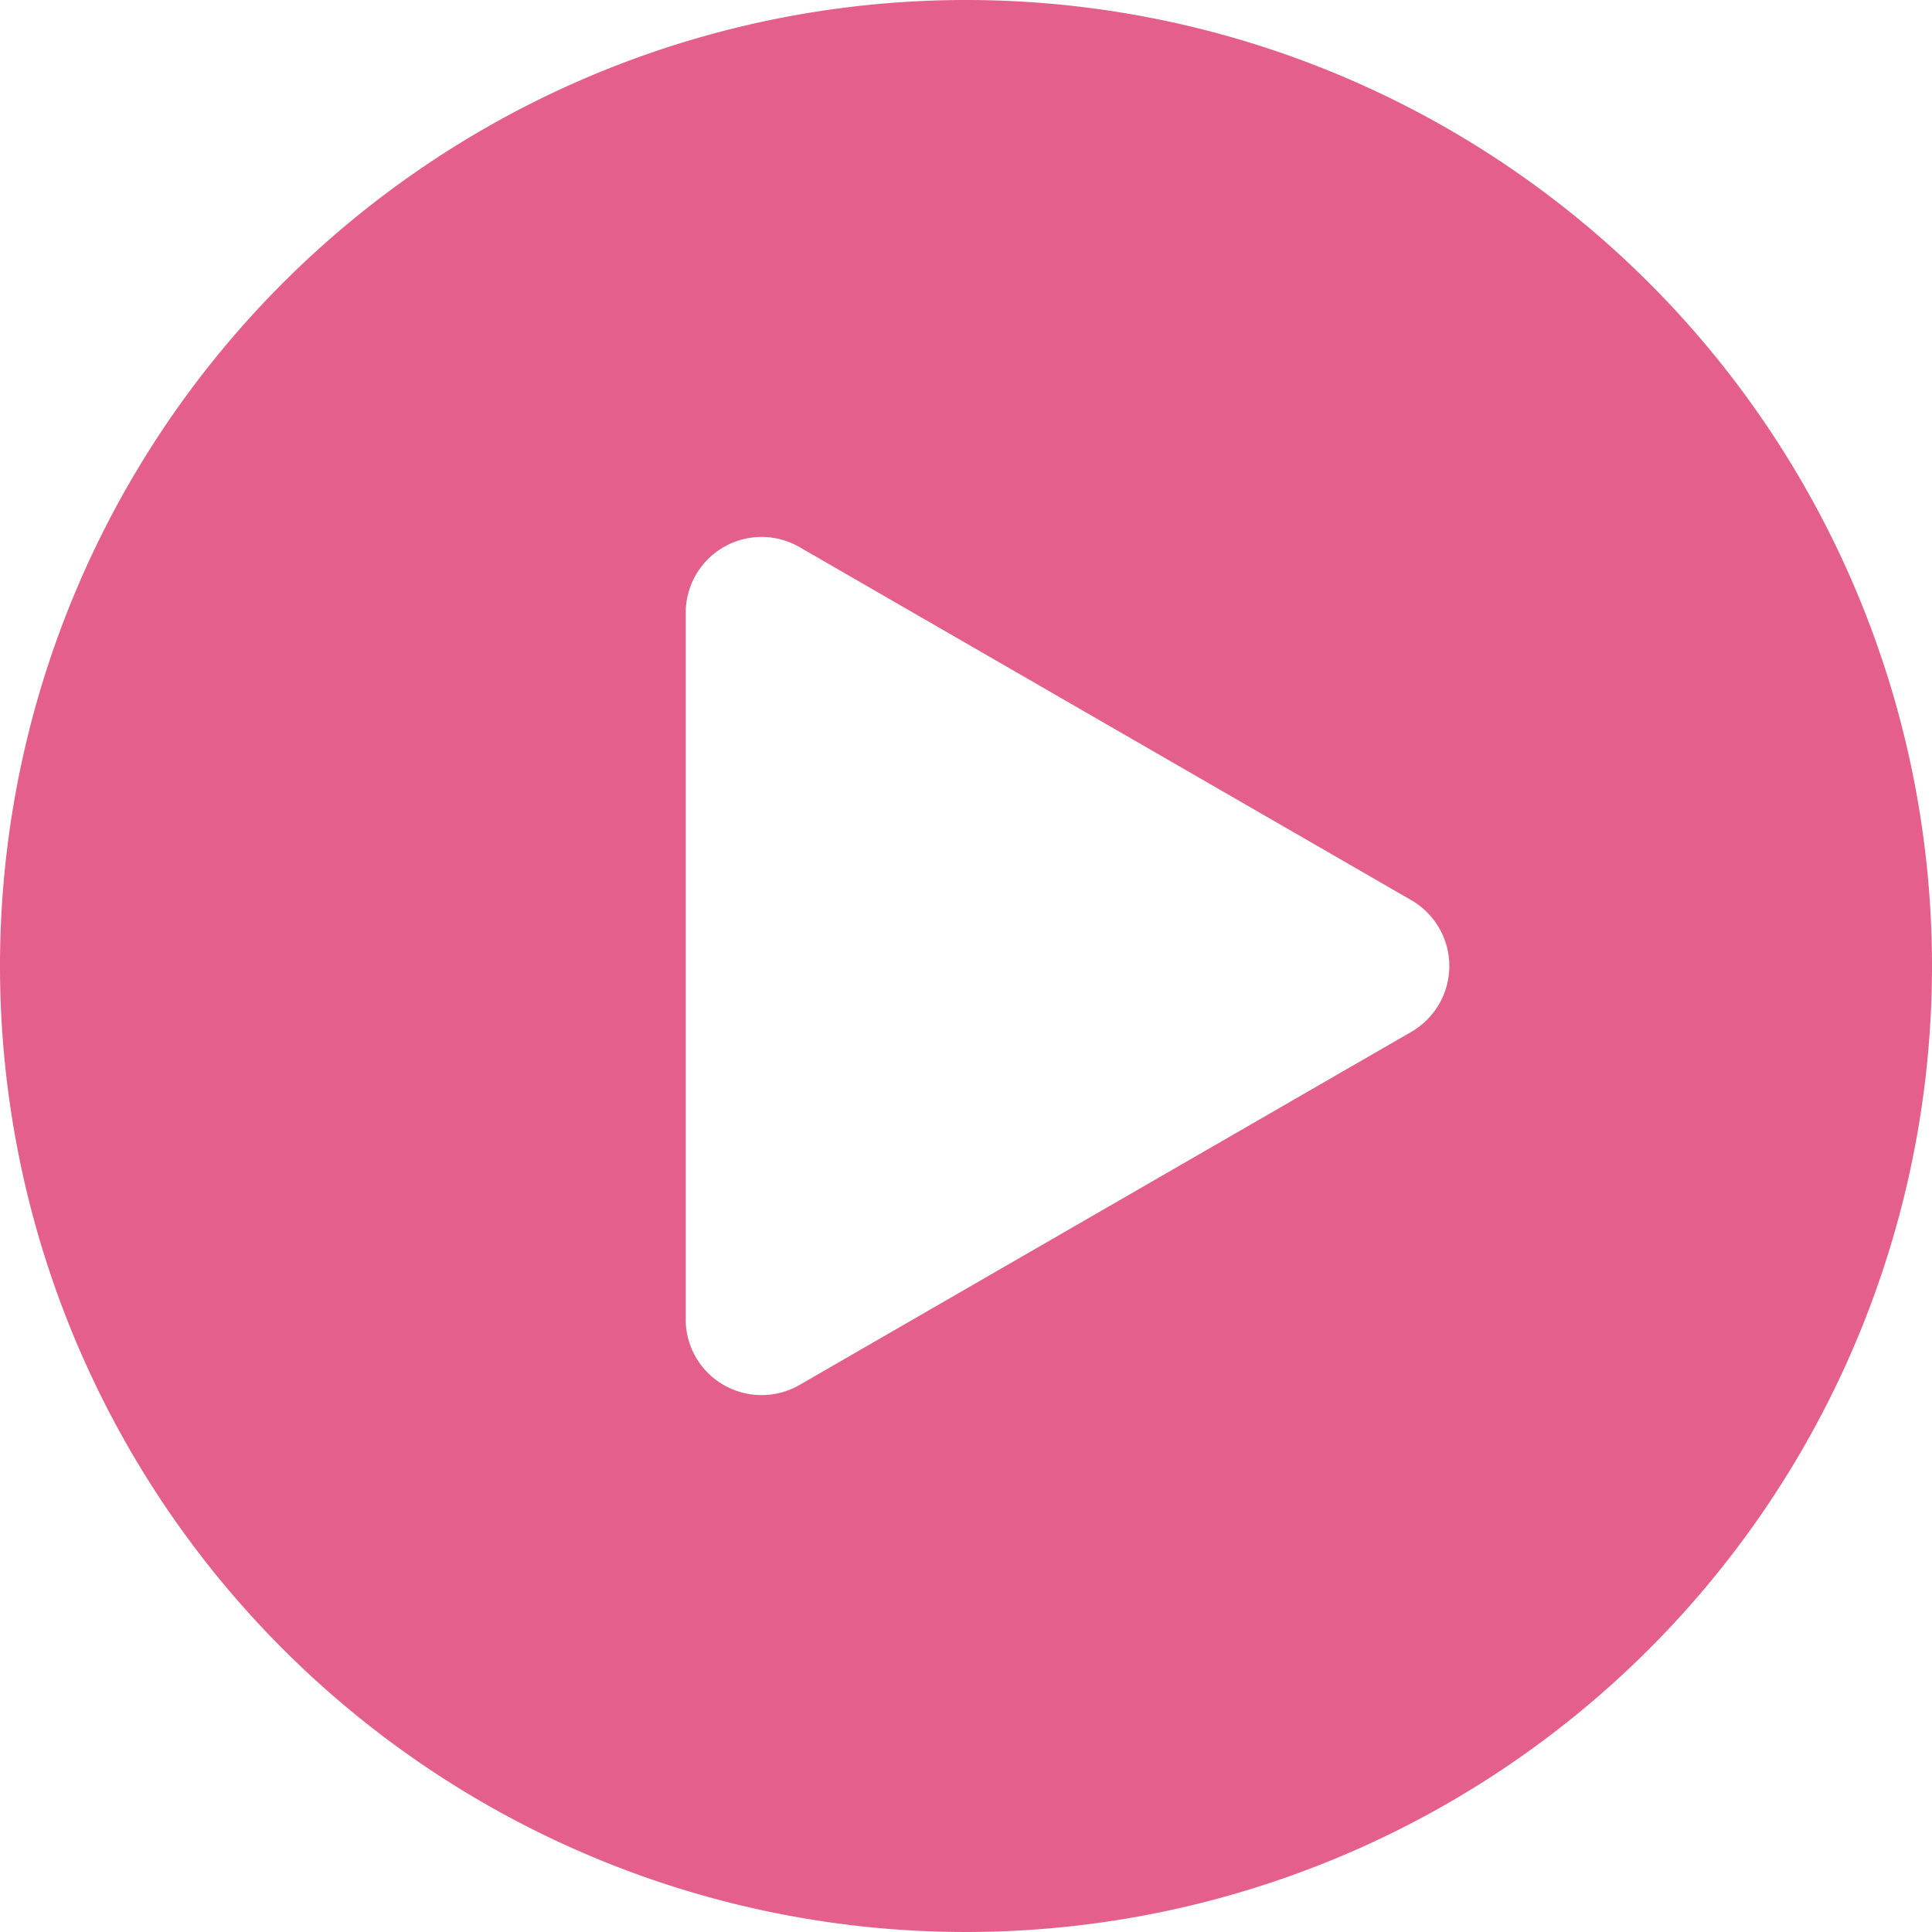 <svg xmlns="http://www.w3.org/2000/svg" width="60" height="60" viewBox="0 0 60 60">
  <g id="Group_34" data-name="Group 34" transform="translate(-4116.885 -222.909)" opacity="0.9">
    <path id="Path_69" data-name="Path 69" d="M4146.885,222.909a30,30,0,1,0,30,30A30,30,0,0,0,4146.885,222.909Zm13.832,32.044-19,10.966a2.362,2.362,0,0,1-2.36,0,2.346,2.346,0,0,1-1.177-2.044V241.944a2.357,2.357,0,0,1,3.537-2.043l19,10.965a2.362,2.362,0,0,1,0,4.087Z" fill="#e24e7f"/>
  </g>
</svg>
